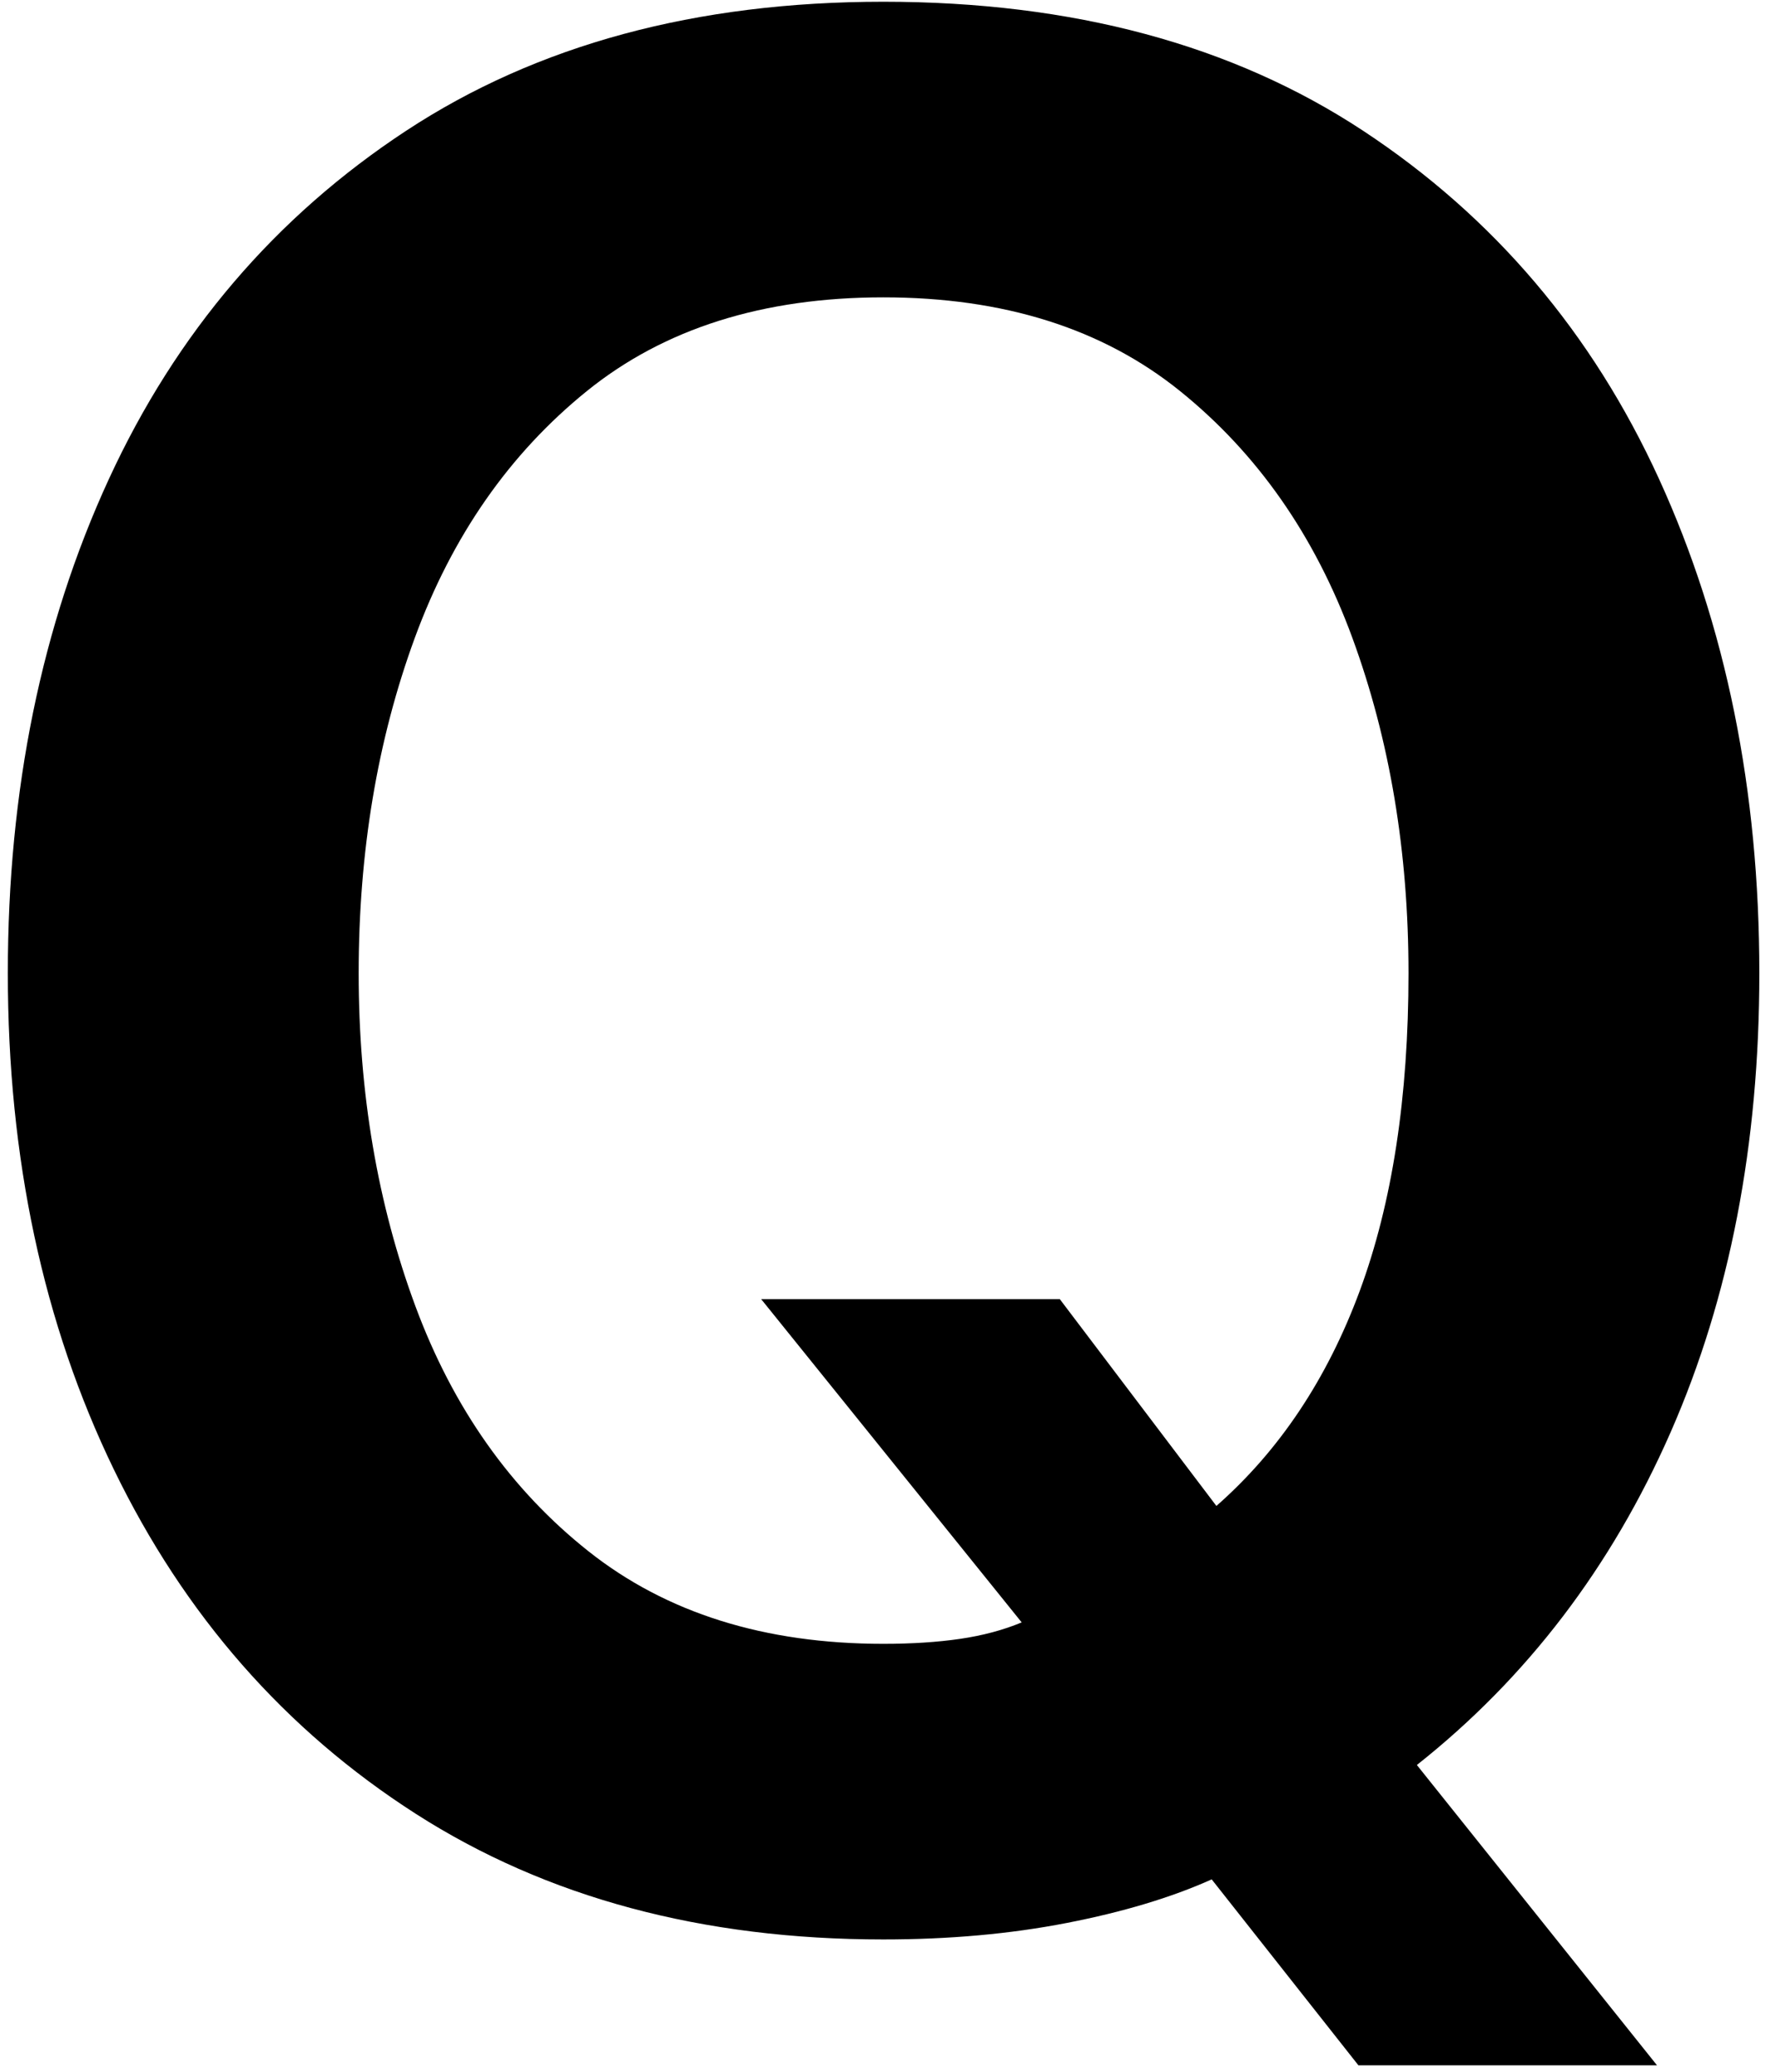 <?xml version="1.0" encoding="UTF-8"?>
<svg width="102px" height="119px" viewBox="0 0 102 119" version="1.1" xmlns="http://www.w3.org/2000/svg" xmlns:xlink="http://www.w3.org/1999/xlink">
    <title>Q</title>
    <g id="logo" stroke="none" stroke-width="1" fill="none" fill-rule="evenodd">
        <g id="Q" transform="translate(0.45, 0.1)" fill="#000000" fill-rule="nonzero">
            <path d="M77.611,118.53 L69.18,107.85 C66.86,108.891 64.08,109.726 60.84,110.355 C57.6,110.985 54.091,111.3 50.311,111.3 C39.911,111.3 30.956,108.895 23.446,104.085 C15.936,99.275 10.15,92.68 6.09,84.3 C2.03,75.92 9.09494702e-13,66.42 9.09494702e-13,55.8 C9.09494702e-13,45.28 1.935,35.82 5.805,27.42 C9.676,19.02 15.371,12.35 22.89,7.41 C30.41,2.47 39.55,0 50.311,0 C61.191,0 70.38,2.47 77.88,7.41 C85.38,12.35 91.05,19.02 94.89,27.42 C98.73,35.82 100.65,45.28 100.65,55.8 C100.65,65.641 98.95,74.431 95.55,82.171 C92.15,89.911 87.29,96.28 80.97,101.28 L94.77,118.53 L77.611,118.53 Z M50.311,94.32 C51.95,94.32 53.42,94.225 54.72,94.035 C56.02,93.845 57.2,93.53 58.261,93.089 L43.289,74.52 L60.45,74.52 L69.45,86.4 C73.07,83.22 75.815,79.105 77.685,74.055 C79.554,69.005 80.489,62.92 80.489,55.8 C80.489,48.82 79.414,42.4 77.264,36.54 C75.114,30.68 71.814,25.955 67.364,22.365 C62.914,18.775 57.23,16.98 50.311,16.98 C43.391,16.98 37.711,18.775 33.271,22.365 C28.831,25.955 25.536,30.68 23.386,36.54 C21.236,42.4 20.161,48.82 20.161,55.8 C20.161,62.68 21.246,69.05 23.415,74.91 C25.585,80.77 28.905,85.47 33.375,89.01 C37.845,92.55 43.491,94.32 50.311,94.32 Z" id="Shape"></path>
        </g>
    </g>
</svg>
